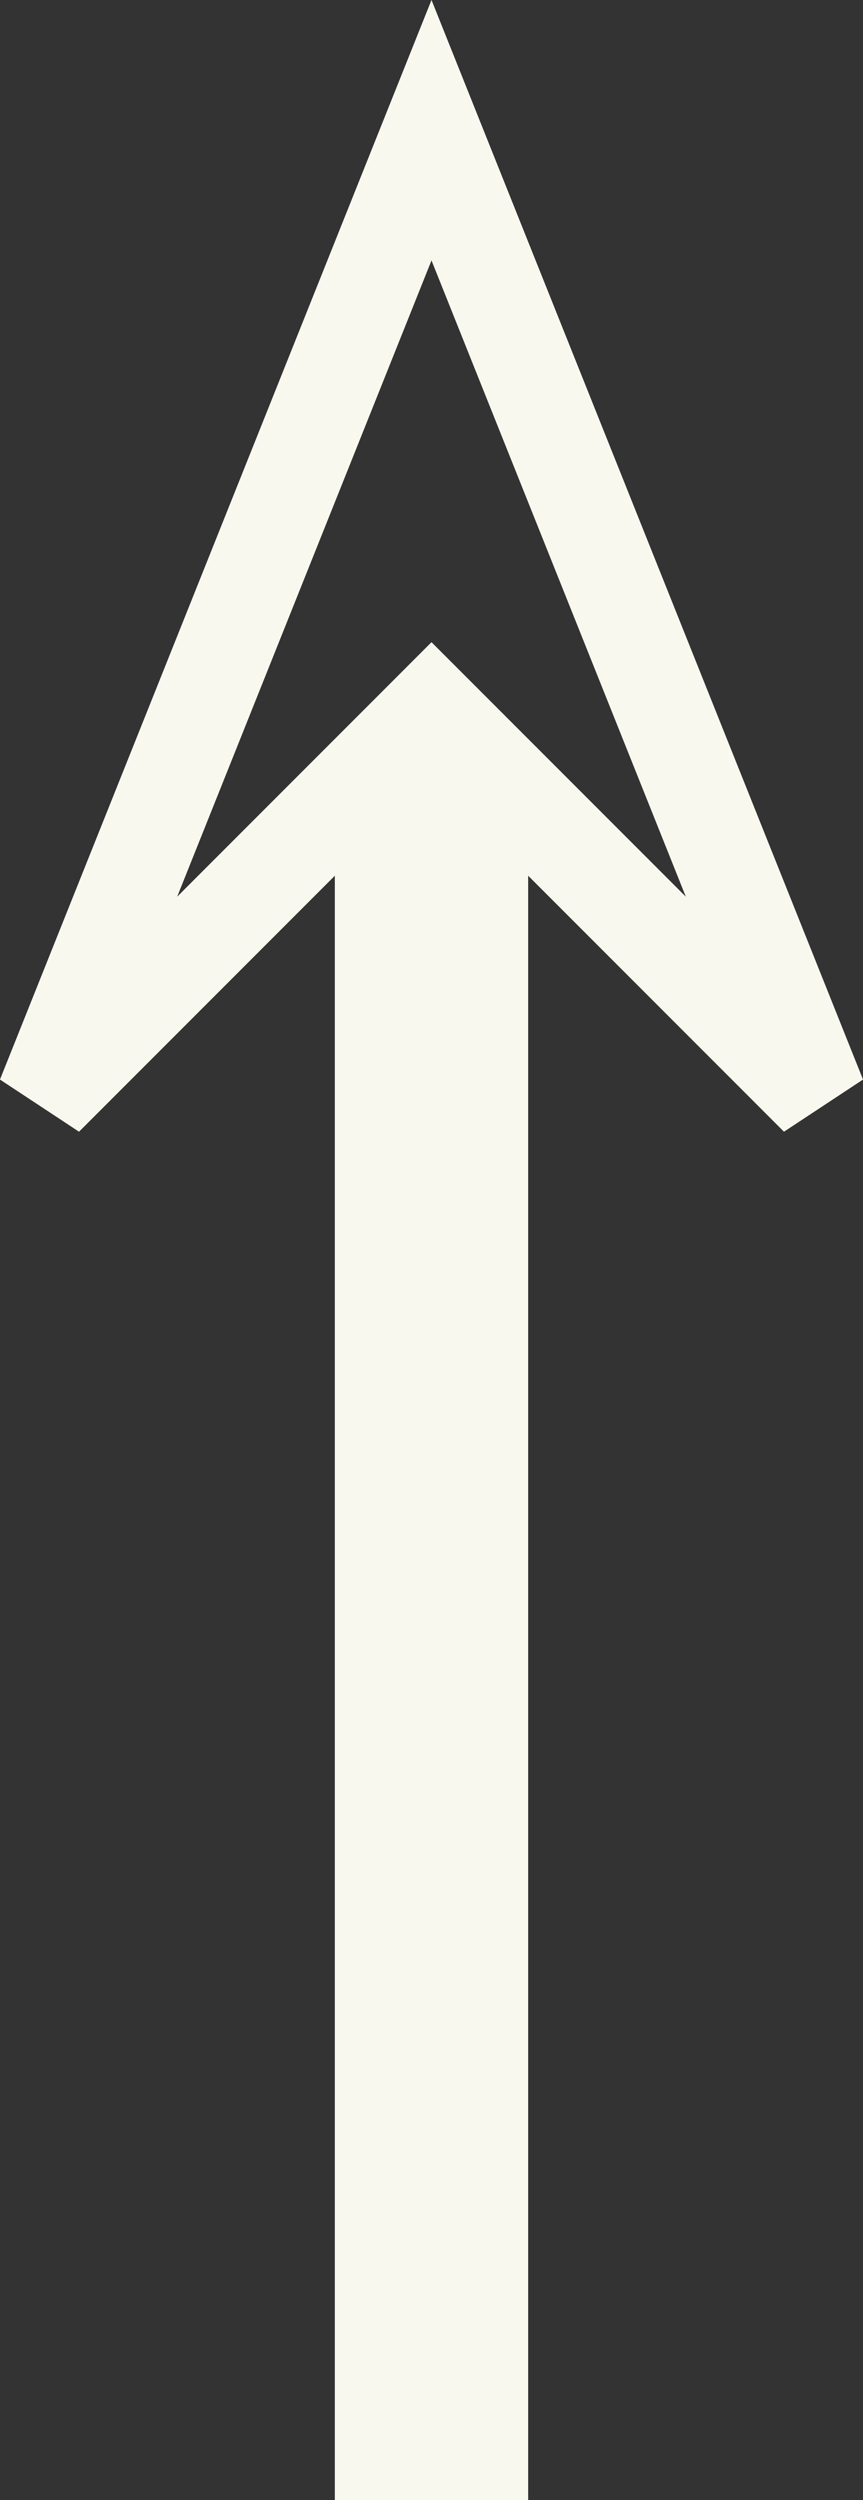 <svg xmlns="http://www.w3.org/2000/svg" viewBox="0 0 8.928 25.846"><rect x="0" y="0" width="8.928" height="25.846" fill="#333333" stroke="none"/><defs><style>.cls-1{fill:none;stroke:#f8f8ef;}</style></defs><title>アセット 1</title><g id="レイヤー_2" data-name="レイヤー 2"><g id="レイヤー_1-2" data-name="レイヤー 1"><path id="シェイプ_1" data-name="シェイプ 1" class="cls-1" d="M3.964,7.846l-3.5,3.5,4-10,4,10-3.5-3.5v17.5h-1Z"/></g></g></svg>